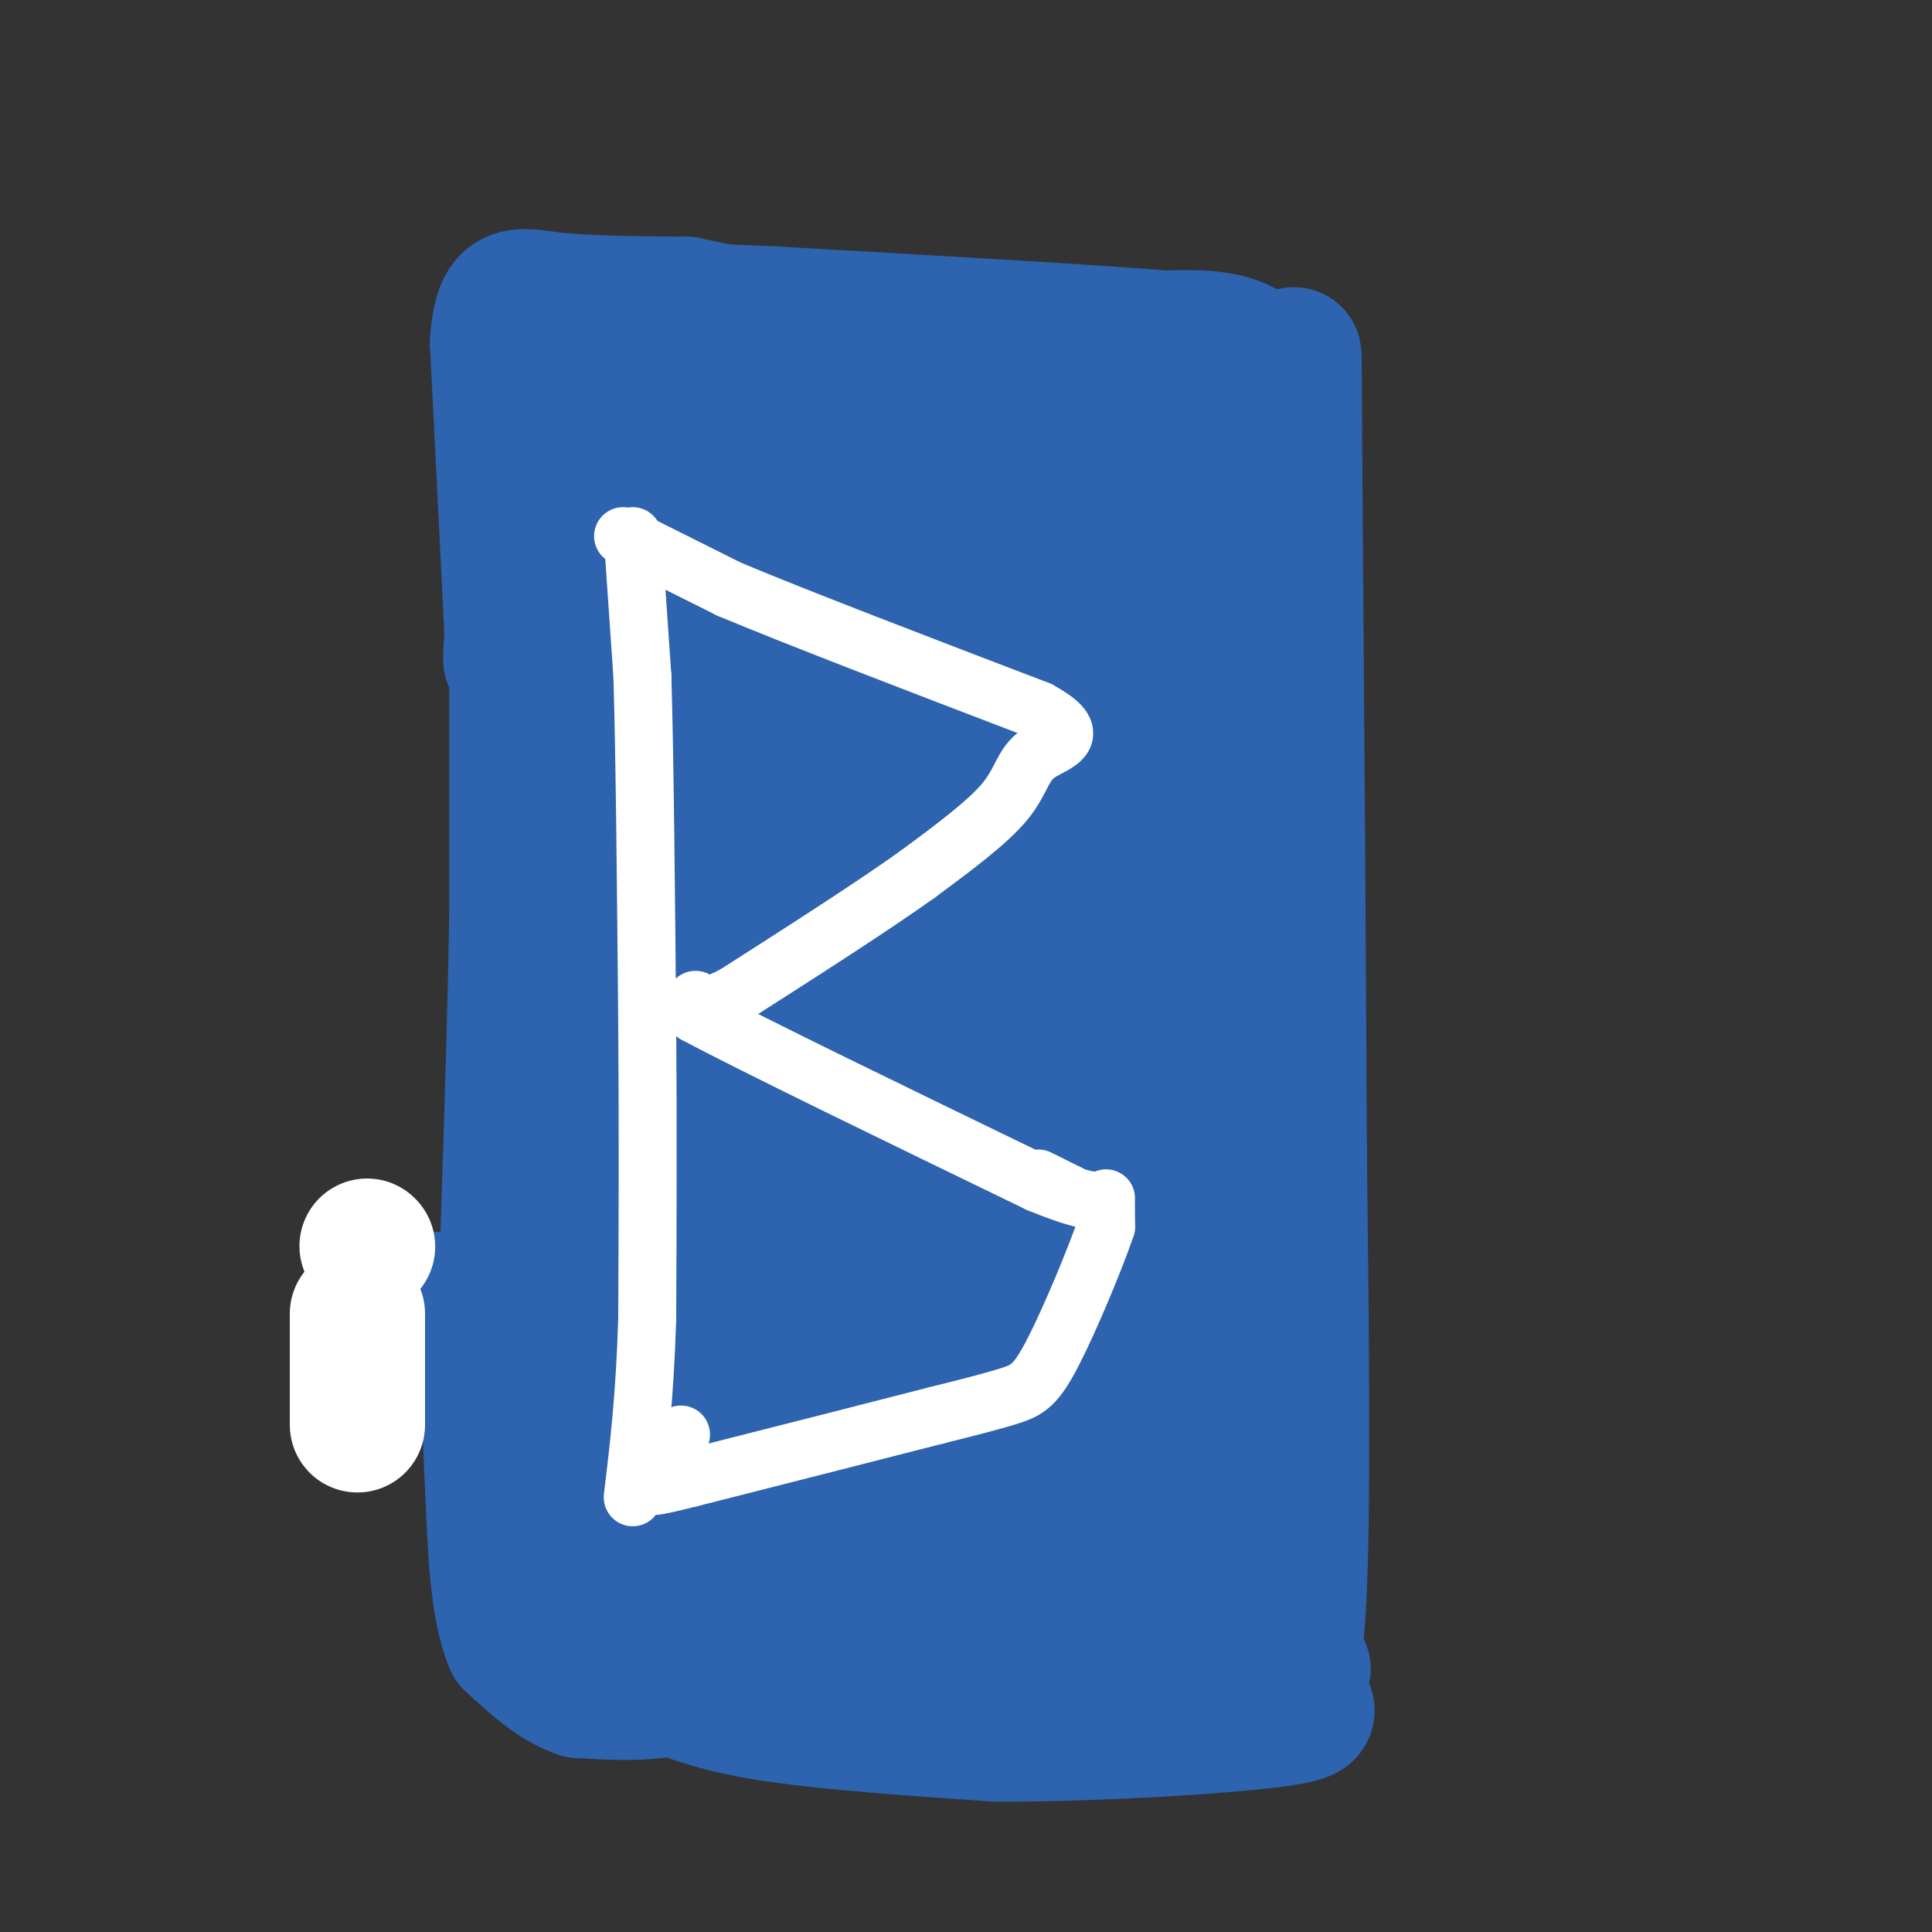 <svg viewBox='0 0 400 400' version='1.1' xmlns='http://www.w3.org/2000/svg' xmlns:xlink='http://www.w3.org/1999/xlink'><rect x="0" y="0" width="400" height="400" fill="#333333" stroke="none"/><g fill='none' stroke='#2d63af' stroke-width='28' stroke-linecap='round' stroke-linejoin='round'><path d='M107,119c0.000,0.000 0.000,71.000 0,71'/><path d='M107,190c-0.500,28.500 -1.750,64.250 -3,100'/><path d='M104,290c-0.440,19.952 -0.042,19.833 1,25c1.042,5.167 2.726,15.619 8,22c5.274,6.381 14.137,8.690 23,11'/><path d='M136,348c7.133,3.089 13.467,5.311 25,7c11.533,1.689 28.267,2.844 45,4'/><path d='M206,359c19.844,0.133 46.956,-1.533 58,-3c11.044,-1.467 6.022,-2.733 1,-4'/><path d='M265,352c1.044,-1.689 3.156,-3.911 4,-23c0.844,-19.089 0.422,-55.044 0,-91'/><path d='M269,238c-0.167,-40.167 -0.583,-95.083 -1,-150'/><path d='M268,88c-0.119,-24.643 0.083,-11.250 -1,-8c-1.083,3.250 -3.452,-3.643 -8,-7c-4.548,-3.357 -11.274,-3.179 -18,-3'/><path d='M241,70c-16.500,-1.333 -48.750,-3.167 -81,-5'/><path d='M160,65c-18.726,-0.905 -25.042,-0.667 -29,0c-3.958,0.667 -5.560,1.762 -8,5c-2.440,3.238 -5.720,8.619 -9,14'/><path d='M114,84c-1.500,7.333 -0.750,18.667 0,30'/><path d='M114,114c0.386,1.892 1.351,-8.380 3,-14c1.649,-5.620 3.982,-6.590 6,-8c2.018,-1.410 3.719,-3.260 14,-4c10.281,-0.740 29.140,-0.370 48,0'/><path d='M185,88c20.489,1.333 47.711,4.667 49,4c1.289,-0.667 -23.356,-5.333 -48,-10'/><path d='M186,82c-20.167,-2.833 -46.583,-4.917 -73,-7'/><path d='M113,75c-12.881,2.798 -8.583,13.292 -7,26c1.583,12.708 0.452,27.631 0,33c-0.452,5.369 -0.226,1.185 0,-3'/><path d='M106,131c-0.500,-10.500 -1.750,-35.250 -3,-60'/><path d='M103,71c0.733,-11.378 4.067,-9.822 11,-9c6.933,0.822 17.467,0.911 28,1'/><path d='M142,63c15.022,2.911 38.578,9.689 56,13c17.422,3.311 28.711,3.156 40,3'/><path d='M238,79c8.214,1.381 8.750,3.333 11,2c2.250,-1.333 6.214,-5.952 7,7c0.786,12.952 -1.607,43.476 -4,74'/><path d='M252,162c-0.286,21.726 1.000,39.042 0,53c-1.000,13.958 -4.286,24.560 -6,40c-1.714,15.440 -1.857,35.720 -2,56'/><path d='M244,311c0.262,12.429 1.917,15.500 4,19c2.083,3.500 4.595,7.429 -2,9c-6.595,1.571 -22.298,0.786 -38,0'/><path d='M208,339c-11.571,-0.274 -21.500,-0.958 -29,-3c-7.500,-2.042 -12.571,-5.440 -20,-7c-7.429,-1.560 -17.214,-1.280 -27,-1'/><path d='M132,328c-7.333,-8.667 -12.167,-29.833 -15,-42c-2.833,-12.167 -3.667,-15.333 -4,-36c-0.333,-20.667 -0.167,-58.833 0,-97'/><path d='M113,153c0.628,-20.337 2.199,-22.678 5,-28c2.801,-5.322 6.831,-13.625 12,-20c5.169,-6.375 11.477,-10.821 20,-13c8.523,-2.179 19.262,-2.089 30,-2'/><path d='M180,90c7.381,-0.565 10.834,-0.976 19,1c8.166,1.976 21.045,6.340 28,11c6.955,4.660 7.987,9.617 9,15c1.013,5.383 2.006,11.191 3,17'/><path d='M239,134c1.750,8.738 4.625,22.083 6,39c1.375,16.917 1.250,37.405 0,54c-1.250,16.595 -3.625,29.298 -6,42'/><path d='M239,269c-1.774,17.738 -3.208,41.083 -5,51c-1.792,9.917 -3.940,6.405 -9,5c-5.060,-1.405 -13.030,-0.702 -21,0'/><path d='M204,325c-8.441,-1.529 -19.044,-5.352 -28,-7c-8.956,-1.648 -16.267,-1.122 -21,0c-4.733,1.122 -6.890,2.841 -10,-5c-3.110,-7.841 -7.174,-25.240 -9,-38c-1.826,-12.760 -1.413,-20.880 -1,-29'/><path d='M135,246c-1.607,-30.000 -5.125,-90.500 -5,-117c0.125,-26.500 3.893,-19.000 11,-20c7.107,-1.000 17.554,-10.500 28,-20'/><path d='M169,89c4.271,-4.293 0.949,-5.027 9,-1c8.051,4.027 27.475,12.815 38,26c10.525,13.185 12.150,30.767 14,48c1.850,17.233 3.925,34.116 6,51'/><path d='M236,213c1.143,28.226 1.000,73.292 -1,93c-2.000,19.708 -5.857,14.060 -11,12c-5.143,-2.060 -11.571,-0.530 -18,1'/><path d='M206,319c-8.073,-0.601 -19.257,-2.604 -28,-6c-8.743,-3.396 -15.046,-8.183 -20,-20c-4.954,-11.817 -8.558,-30.662 -10,-42c-1.442,-11.338 -0.721,-15.169 0,-19'/><path d='M148,232c1.571,-26.940 5.500,-84.792 8,-108c2.500,-23.208 3.571,-11.774 7,-9c3.429,2.774 9.214,-3.113 15,-9'/><path d='M178,106c5.447,-1.494 11.563,-0.730 16,3c4.437,3.730 7.195,10.427 15,34c7.805,23.573 20.659,64.021 26,87c5.341,22.979 3.171,28.490 1,34'/><path d='M236,264c0.132,10.128 -0.037,18.447 -1,25c-0.963,6.553 -2.721,11.341 -10,14c-7.279,2.659 -20.080,3.188 -28,1c-7.920,-2.188 -10.960,-7.094 -14,-12'/><path d='M183,292c-5.067,-7.200 -10.733,-19.200 -13,-46c-2.267,-26.800 -1.133,-68.400 0,-110'/><path d='M170,136c-0.205,-18.343 -0.718,-9.200 1,-8c1.718,1.200 5.667,-5.544 9,-7c3.333,-1.456 6.051,2.377 9,7c2.949,4.623 6.128,10.035 8,23c1.872,12.965 2.436,33.482 3,54'/><path d='M200,205c0.262,21.321 -0.583,47.625 0,63c0.583,15.375 2.595,19.821 4,21c1.405,1.179 2.202,-0.911 3,-3'/><path d='M207,286c2.488,-5.119 7.208,-16.417 10,-25c2.792,-8.583 3.655,-14.452 -1,-29c-4.655,-14.548 -14.827,-37.774 -25,-61'/><path d='M191,171c-4.689,-16.067 -3.911,-25.733 -4,-10c-0.089,15.733 -1.044,56.867 -2,98'/><path d='M185,259c-0.167,25.333 0.417,39.667 2,49c1.583,9.333 4.167,13.667 11,18c6.833,4.333 17.917,8.667 29,13'/><path d='M227,339c11.167,3.167 24.583,4.583 38,6'/><path d='M265,345c6.833,1.000 4.917,0.500 3,0'/><path d='M268,345c-3.833,-1.167 -14.917,-4.083 -26,-7'/><path d='M242,338c-13.111,-1.978 -32.889,-3.422 -48,-3c-15.111,0.422 -25.556,2.711 -36,5'/><path d='M158,340c-7.000,1.333 -6.500,2.167 -6,3'/><path d='M152,343c-1.167,0.833 -1.083,1.417 -1,2'/><path d='M151,345c-0.333,0.500 -0.667,0.750 -1,1'/><path d='M150,346c-2.500,0.833 -8.250,2.417 -14,4'/><path d='M136,350c-5.000,0.667 -10.500,0.333 -16,0'/><path d='M120,350c-5.000,-1.667 -9.500,-5.833 -14,-10'/><path d='M106,340c-3.000,-7.000 -3.500,-19.500 -4,-32'/><path d='M102,308c-0.667,-10.978 -0.333,-22.422 -2,-29c-1.667,-6.578 -5.333,-8.289 -9,-10'/></g>
<g fill='none' stroke='#ffffff' stroke-width='12' stroke-linecap='round' stroke-linejoin='round'><path d='M131,111c0.000,0.000 2.000,29.000 2,29'/><path d='M133,140c0.500,16.833 0.750,44.417 1,72'/><path d='M134,212c0.167,22.167 0.083,41.583 0,61'/><path d='M134,273c-0.500,16.333 -1.750,26.667 -3,37'/><path d='M129,111c0.000,0.000 22.000,11.000 22,11'/><path d='M151,122c14.333,6.000 39.167,15.500 64,25'/><path d='M215,147c10.107,5.488 3.375,6.708 0,9c-3.375,2.292 -3.393,5.655 -7,10c-3.607,4.345 -10.804,9.673 -18,15'/><path d='M190,181c-9.333,6.667 -23.667,15.833 -38,25'/><path d='M152,206c-7.689,3.978 -7.911,1.422 -8,1c-0.089,-0.422 -0.044,1.289 0,3'/><path d='M144,210c11.833,6.333 41.417,20.667 71,35'/><path d='M215,245c14.156,5.844 14.044,2.956 14,3c-0.044,0.044 -0.022,3.022 0,6'/><path d='M229,254c-2.131,6.321 -7.458,19.125 -11,26c-3.542,6.875 -5.298,7.821 -9,9c-3.702,1.179 -9.351,2.589 -15,4'/><path d='M194,293c-11.000,2.833 -31.000,7.917 -51,13'/><path d='M143,306c-9.711,2.422 -8.489,1.978 -7,0c1.489,-1.978 3.244,-5.489 5,-9'/><path d='M215,244c0.000,0.000 6.000,3.000 6,3'/><path d='M221,247c1.000,0.500 0.500,0.250 0,0'/></g>
<g fill='none' stroke='#ffffff' stroke-width='28' stroke-linecap='round' stroke-linejoin='round'><path d='M74,272c0.000,0.000 0.000,23.000 0,23'/><path d='M76,258c0.000,0.000 0.100,0.100 0.1,0.1'/></g>
</svg>